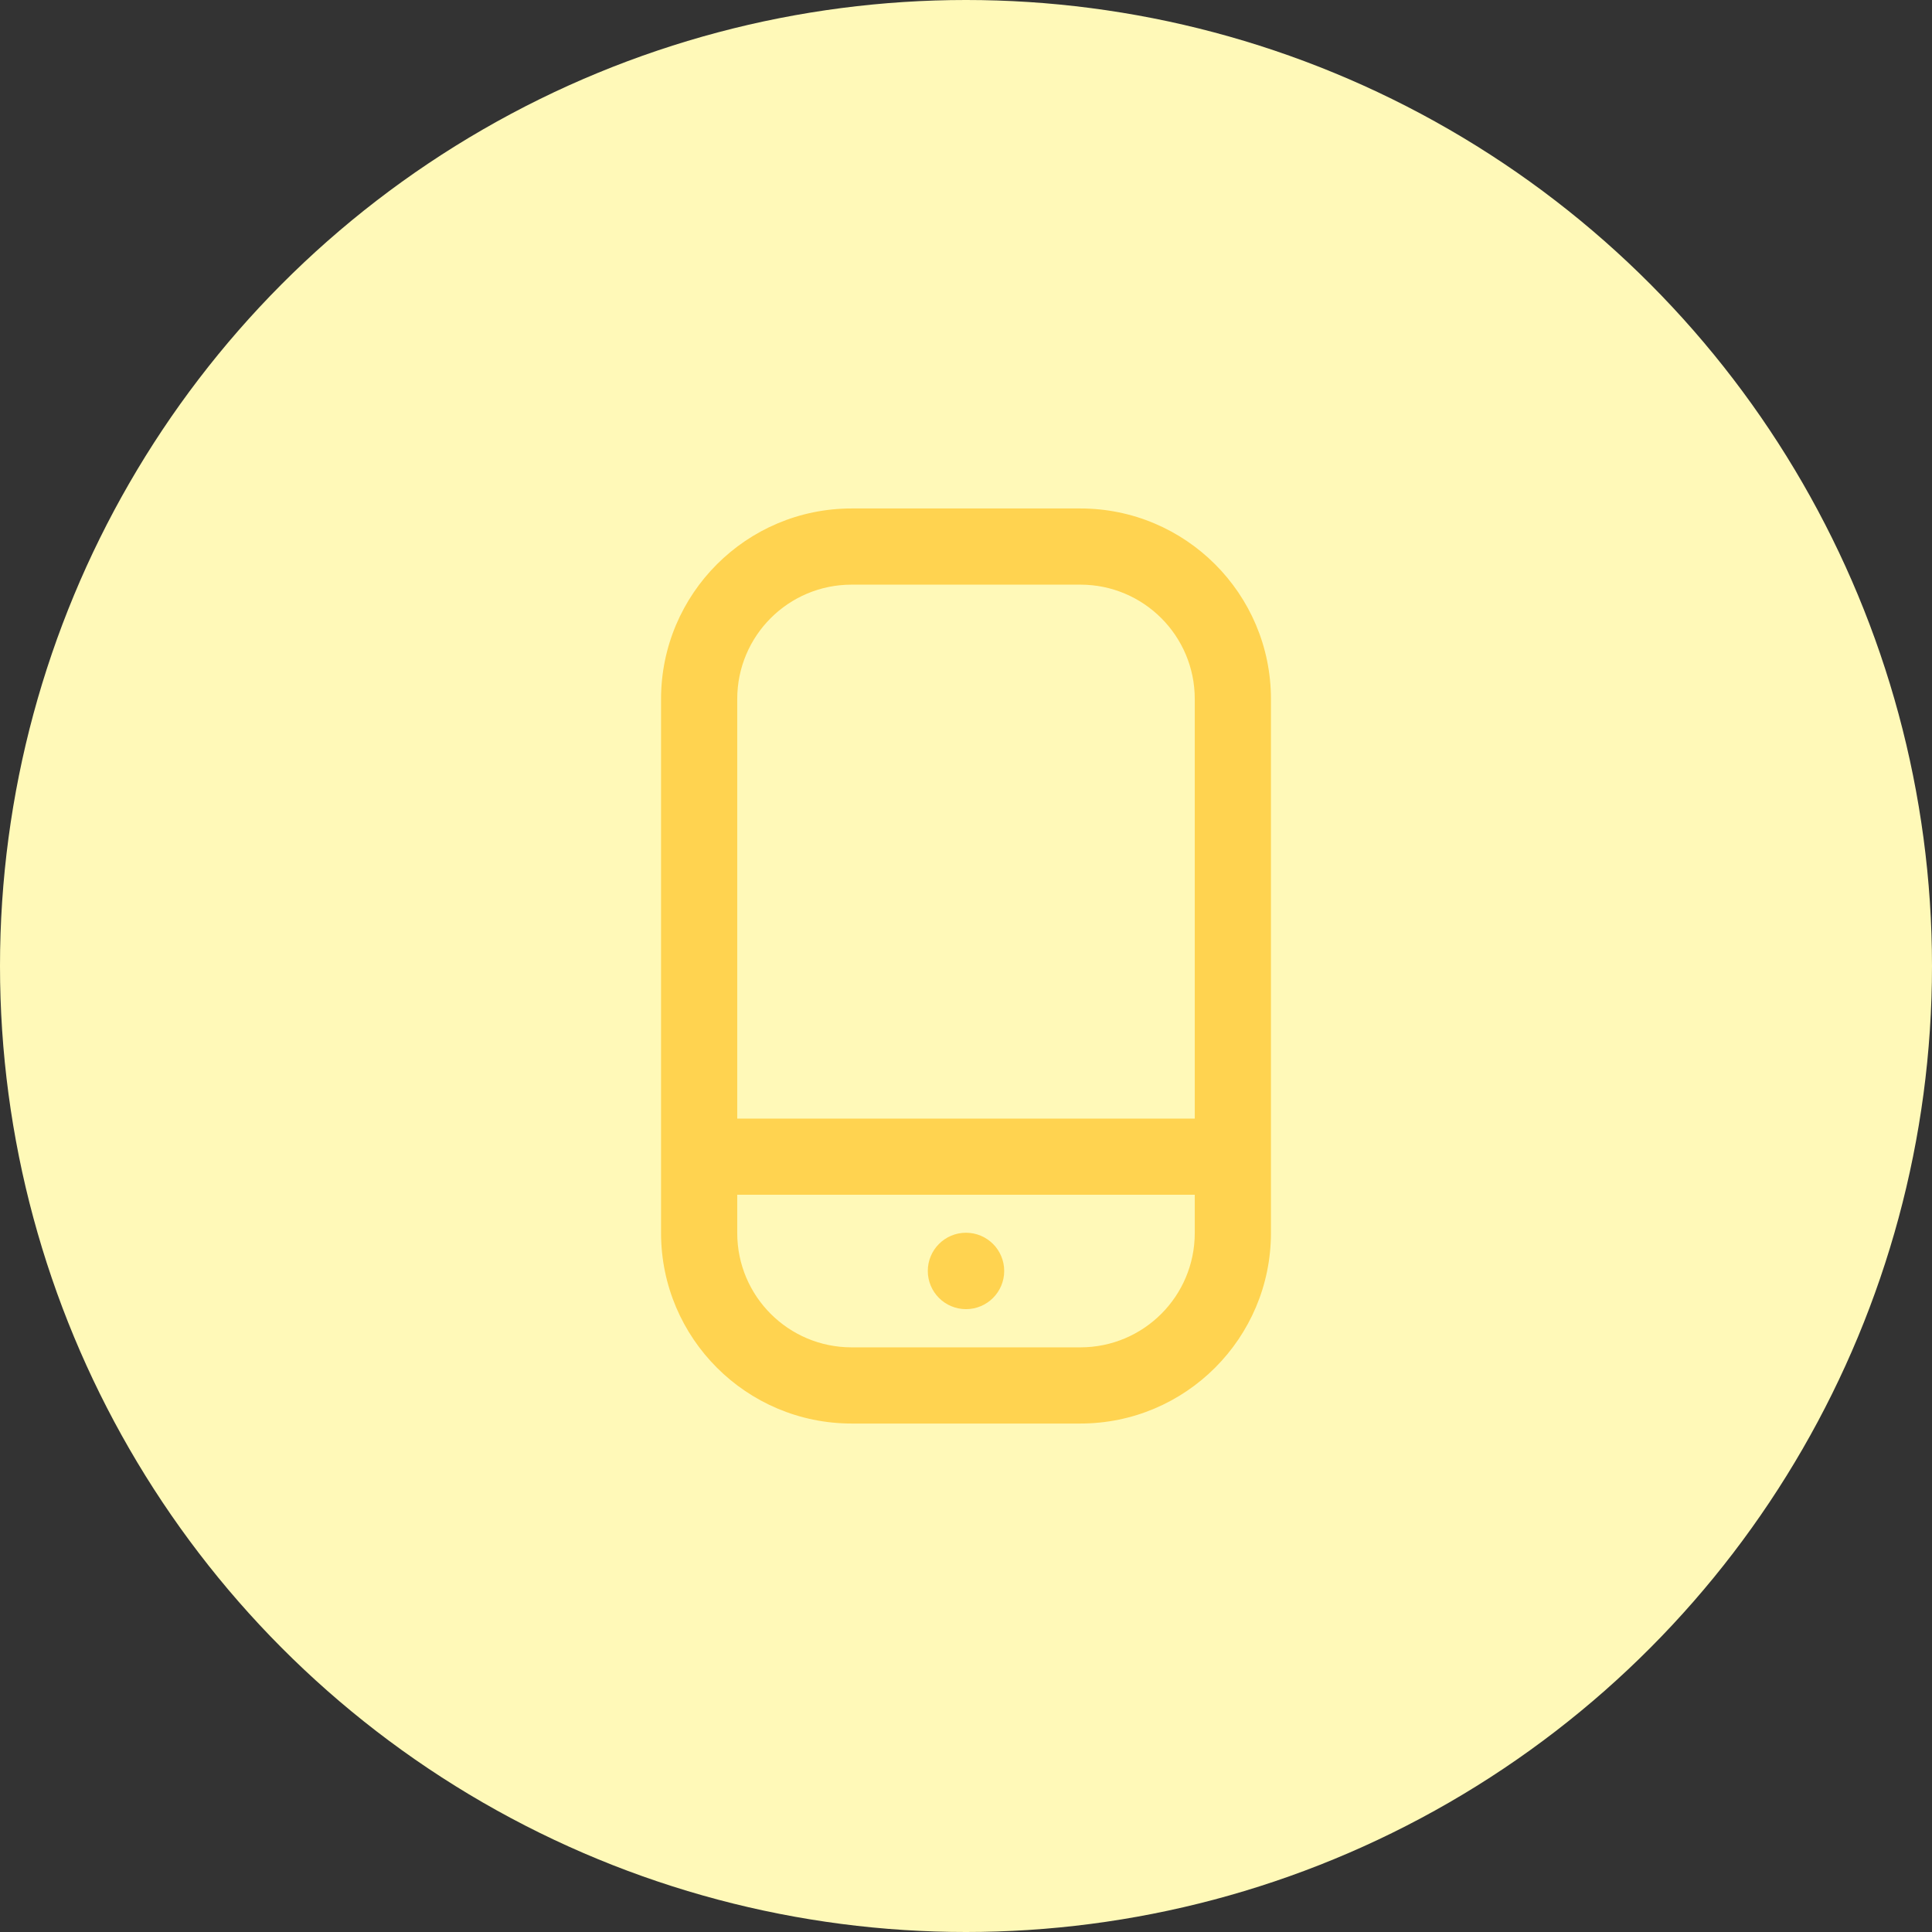 <?xml version="1.0" encoding="UTF-8"?><svg xmlns="http://www.w3.org/2000/svg" viewBox="0 0 84.96 84.96"><rect x="0" y="0" width="84.96" height="84.96" fill="#333333" stroke="none"/><defs><style>.d{fill:#ffd350;}.e{fill:#fff9b8;}</style></defs><g id="a"/><g id="b"><g id="c"><g><circle class="e" cx="42.48" cy="42.48" r="42.48"/><g><path class="d" d="M47.51,22.36h-10.06c-4.63,0-8.38,3.76-8.38,8.38v23.48c0,4.63,3.76,8.38,8.38,8.38h10.06c4.63,0,8.38-3.76,8.38-8.38V30.74c0-4.63-3.76-8.38-8.38-8.38Zm-10.06,3.35h10.06c2.78,0,5.03,2.25,5.03,5.03v18.45h-20.12V30.74c0-2.78,2.25-5.03,5.03-5.03Zm10.06,33.54h-10.06c-2.78,0-5.03-2.25-5.03-5.03v-1.68h20.12v1.68c0,2.78-2.25,5.03-5.03,5.03Z"/><circle class="d" cx="42.48" cy="55.89" r="1.68"/></g></g></g></g></svg>